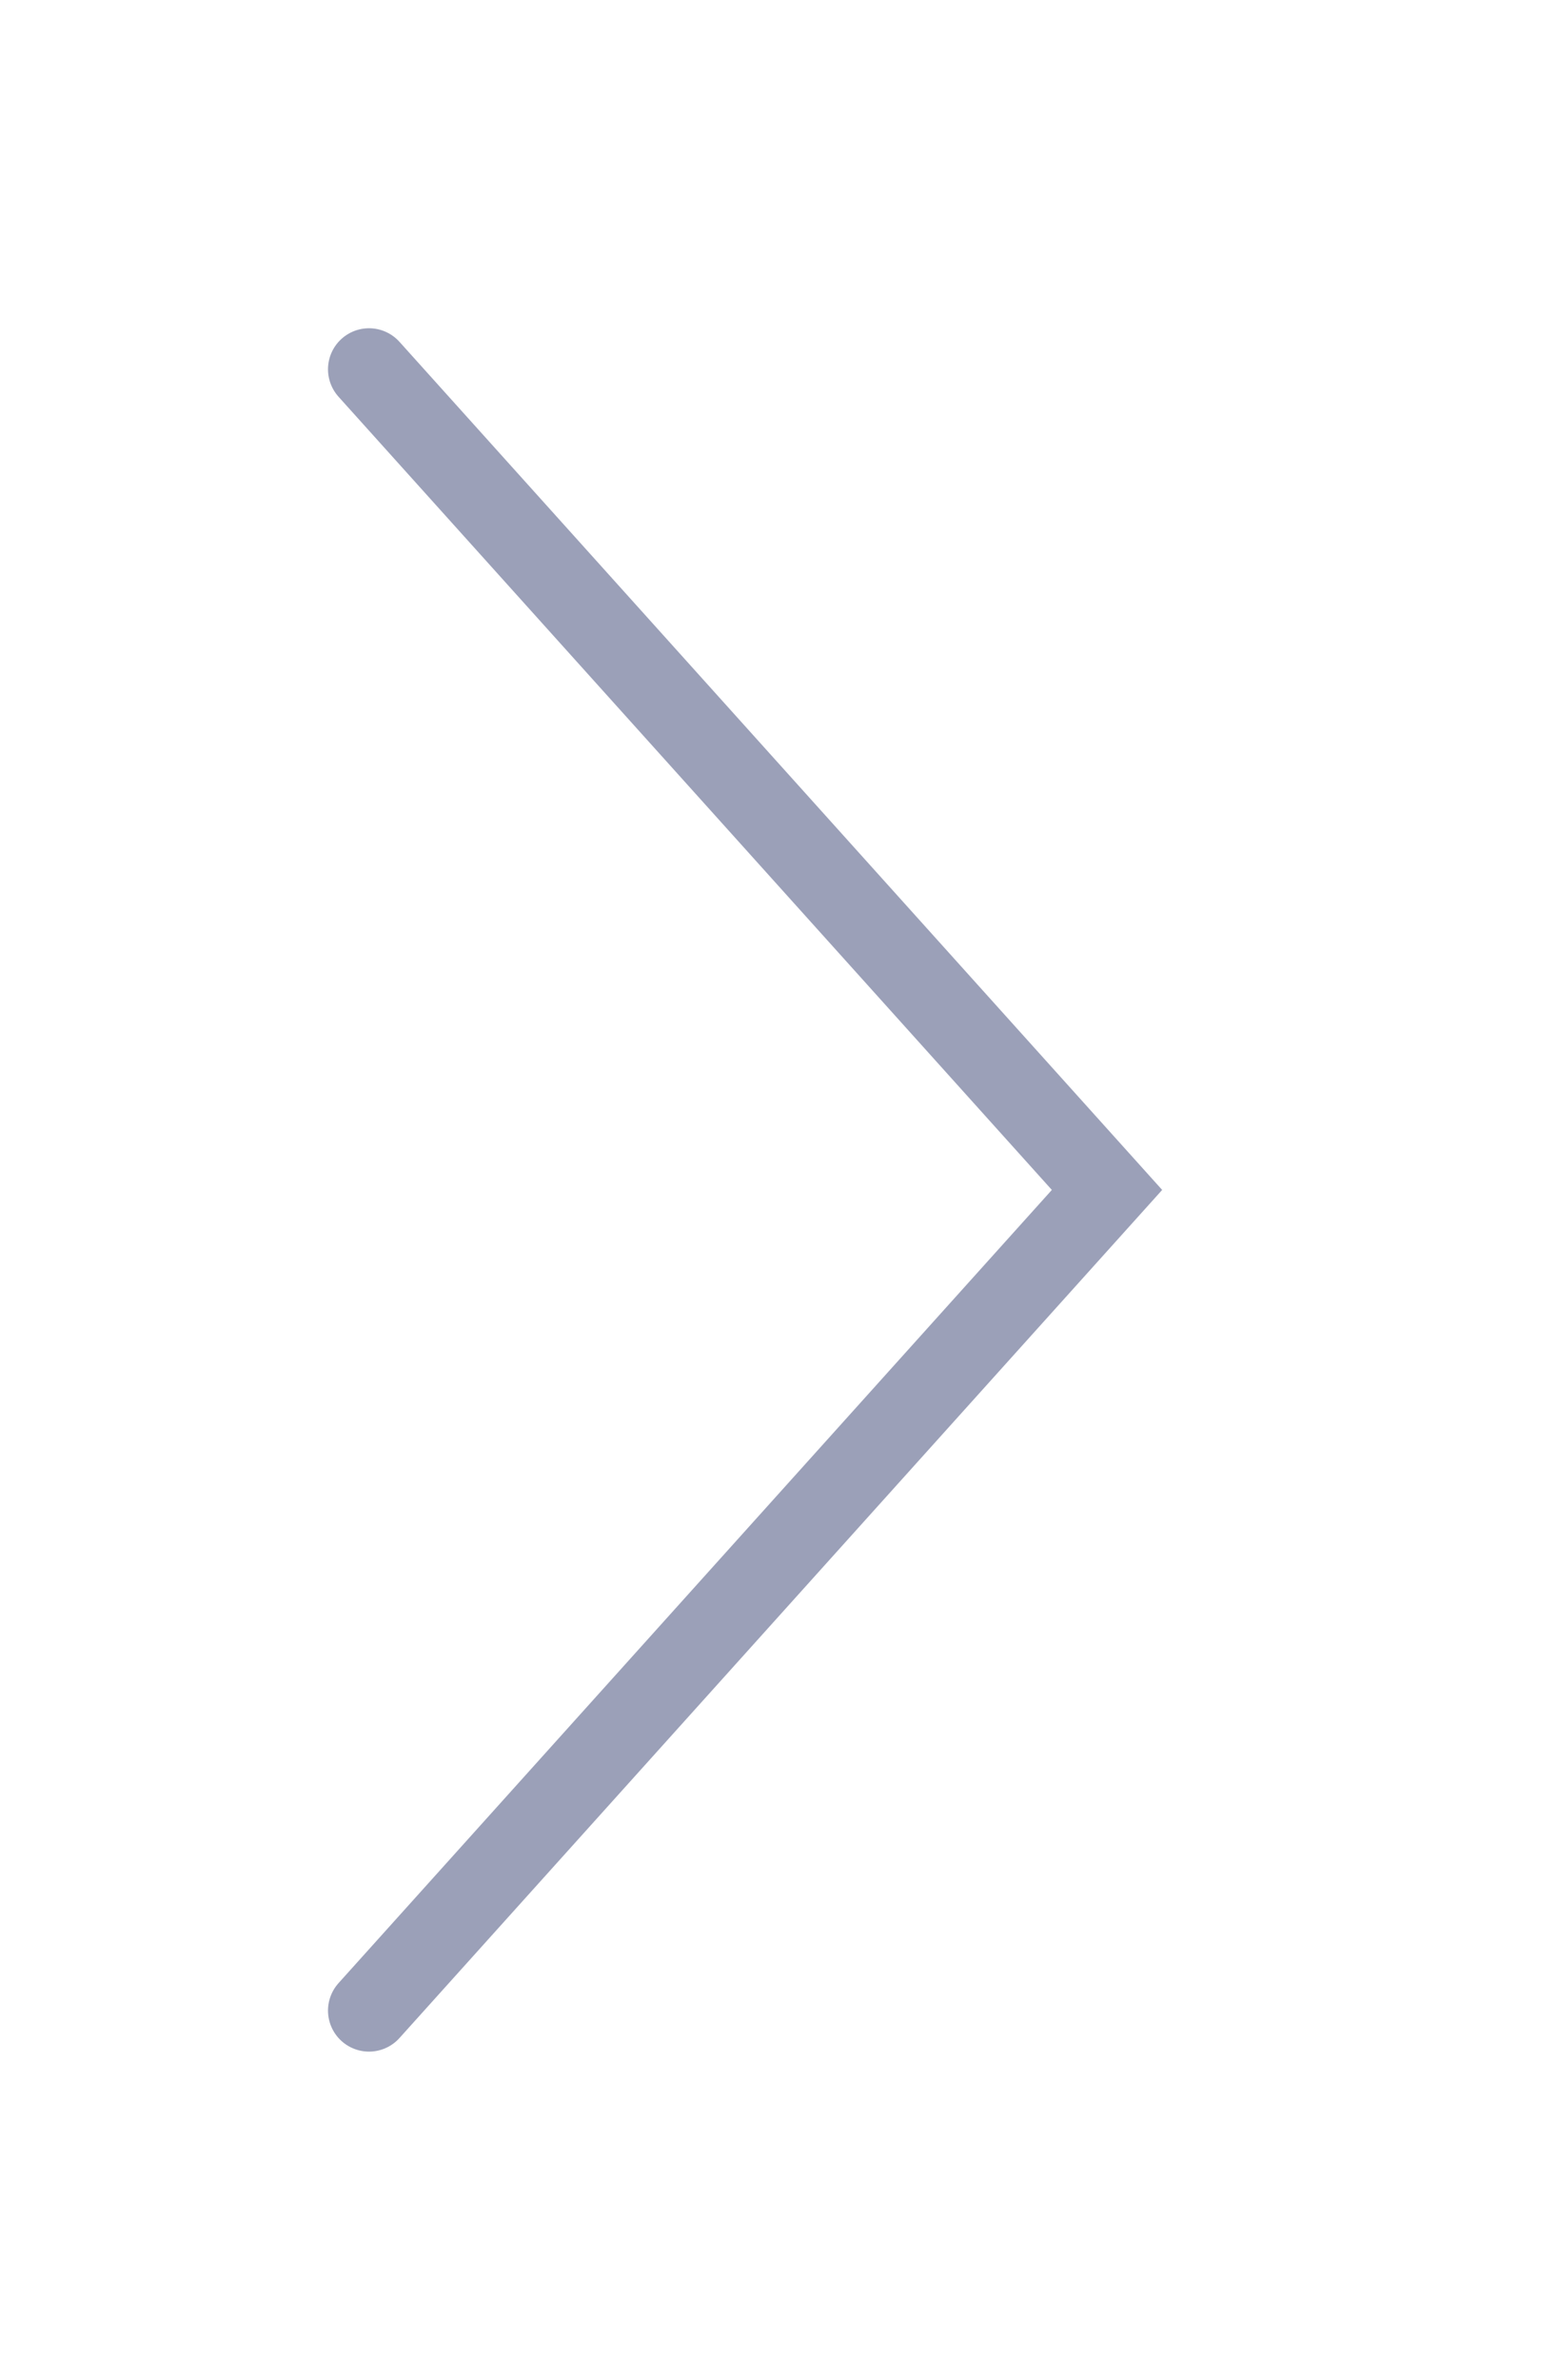 <svg width="19" height="29" viewBox="0 0 19 29" fill="none" xmlns="http://www.w3.org/2000/svg">
    <g filter="url(#filter0_d_1_2)">
        <path d="M4.5 0.5L13.5 10.5L4.5 20.5" stroke="#9BA0B8" stroke-linecap="round" />
    </g>
    <defs>
        <filter id="filter0_d_1_2" x="0" y="-7.62939e-06" width="18.173" height="29" filterUnits="userSpaceOnUse"
            color-interpolation-filters="sRGB">
            <feFlood flood-opacity="0" result="BackgroundImageFix" />
            <feColorMatrix in="SourceAlpha" type="matrix" values="0 0 0 0 0 0 0 0 0 0 0 0 0 0 0 0 0 0 127 0"
                result="hardAlpha" />
            <feOffset dy="4" />
            <feGaussianBlur stdDeviation="2" />
            <feComposite in2="hardAlpha" operator="out" />
            <feColorMatrix type="matrix" values="0 0 0 0 0 0 0 0 0 0 0 0 0 0 0 0 0 0 0.25 0" />
            <feBlend mode="normal" in2="BackgroundImageFix" result="effect1_dropShadow_1_2" />
            <feBlend mode="normal" in="SourceGraphic" in2="effect1_dropShadow_1_2" result="shape" />
        </filter>
    </defs>
</svg>